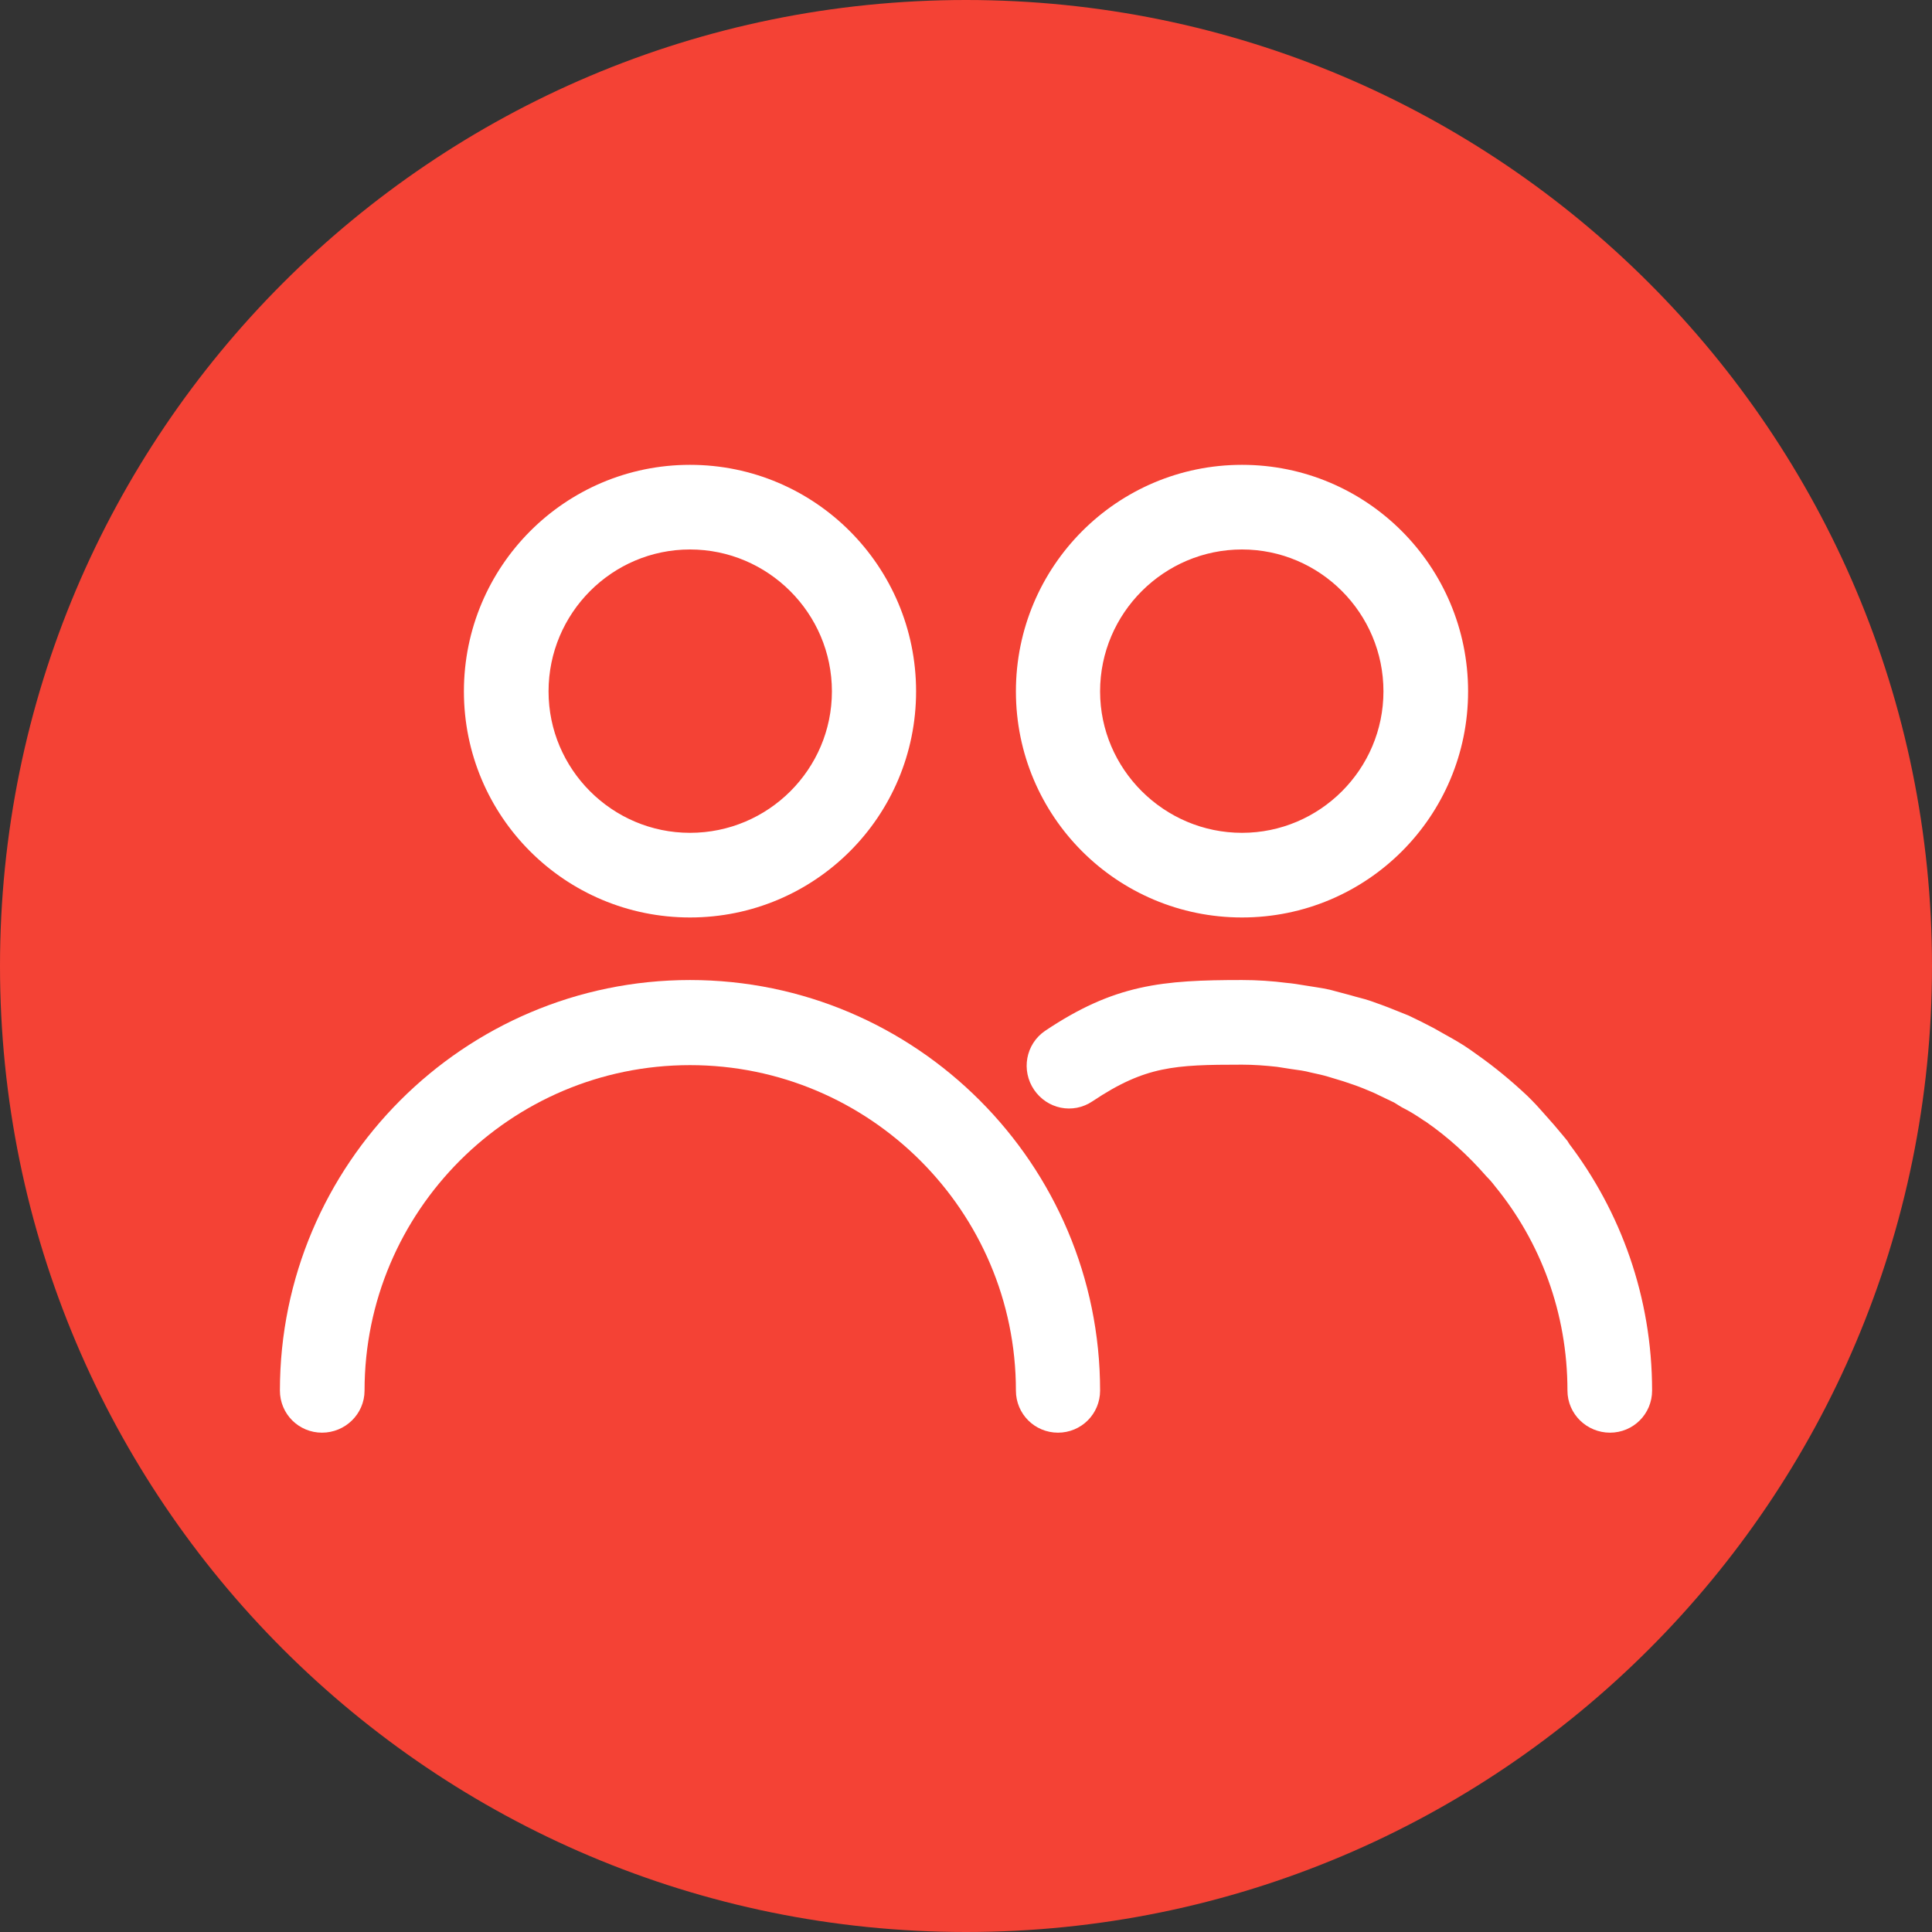 <?xml version="1.0" encoding="utf-8"?>
<!-- Generator: Adobe Illustrator 16.0.0, SVG Export Plug-In . SVG Version: 6.00 Build 0)  -->
<!DOCTYPE svg PUBLIC "-//W3C//DTD SVG 1.1 Tiny//EN" "http://www.w3.org/Graphics/SVG/1.1/DTD/svg11-tiny.dtd">
<svg version="1.1" baseProfile="tiny" id="Layer_1" xmlns="http://www.w3.org/2000/svg" xmlns:xlink="http://www.w3.org/1999/xlink"
	 x="0px" y="0px" width="42px" height="42px" viewBox="0 0 42 42" xml:space="preserve">
<rect x="0" y="0" width="42" height="42" fill="#333333" stroke="none"/>
<path fill="#F44235" d="M21,0c11.6,0,21,9.41,21,21c0,11.6-9.4,21-21,21S0,32.6,0,21C0,9.41,9.4,0,21,0z"/>
<g>
	
		<path fill-rule="evenodd" fill="#FFFFFF" stroke="#FFFFFF" stroke-width="0.75" stroke-linecap="round" stroke-linejoin="round" stroke-miterlimit="10" d="
		M15,11.57c1.9,0,3.46,1.55,3.46,3.46c0,1.9-1.55,3.45-3.46,3.45c-1.9,0-3.45-1.55-3.45-3.45C11.55,13.12,13.1,11.57,15,11.57z
		 M15,19.57c2.51,0,4.54-2.03,4.54-4.54c0-2.51-2.03-4.55-4.54-4.55s-4.54,2.04-4.54,4.55C10.46,17.54,12.49,19.57,15,19.57z"/>
	
		<path fill-rule="evenodd" fill="#FFFFFF" stroke="#FFFFFF" stroke-width="0.75" stroke-linecap="round" stroke-linejoin="round" stroke-miterlimit="10" d="
		M27,11.57c1.9,0,3.45,1.55,3.45,3.46c0,1.9-1.55,3.45-3.45,3.45s-3.46-1.55-3.46-3.45C23.54,13.12,25.1,11.57,27,11.57z M27,19.57
		c2.51,0,4.54-2.03,4.54-4.54c0-2.51-2.03-4.55-4.54-4.55s-4.54,2.04-4.54,4.55C22.46,17.54,24.49,19.57,27,19.57z"/>
	
		<path fill="#FFFFFF" stroke="#FFFFFF" stroke-width="0.75" stroke-linecap="round" stroke-linejoin="round" stroke-miterlimit="10" d="
		M15,21.68c-4.71,0-8.54,3.84-8.54,8.55c0,0.3,0.24,0.54,0.54,0.54s0.55-0.24,0.55-0.54c0-4.11,3.34-7.45,7.45-7.45
		s7.46,3.34,7.46,7.45c0,0.3,0.24,0.54,0.54,0.54s0.54-0.24,0.54-0.54C23.54,25.52,19.71,21.68,15,21.68z"/>
	
		<path fill="#FFFFFF" stroke="#FFFFFF" stroke-width="0.75" stroke-linecap="round" stroke-linejoin="round" stroke-miterlimit="10" d="
		M33.79,25.06c-0.01-0.02-0.01-0.03-0.03-0.05l-0.1-0.12c-0.1-0.12-0.2-0.24-0.31-0.36c-0.1-0.11-0.2-0.23-0.31-0.34l-0.1-0.1
		c-0.33-0.31-0.68-0.6-1.05-0.86l-0.14-0.1c-0.17-0.12-0.35-0.22-0.53-0.32l-0.23-0.13c-0.17-0.09-0.35-0.18-0.52-0.26l-0.3-0.12
		c-0.17-0.07-0.34-0.13-0.51-0.19c-0.12-0.04-0.26-0.07-0.39-0.11c-0.15-0.04-0.3-0.08-0.45-0.12c-0.18-0.04-0.36-0.06-0.53-0.09
		c-0.12-0.02-0.24-0.04-0.36-0.05c-0.31-0.04-0.62-0.06-0.93-0.06c-1.71,0-2.65,0.09-4.07,1.04c-0.25,0.17-0.31,0.51-0.14,0.76
		s0.5,0.32,0.75,0.15c1.24-0.83,1.97-0.86,3.46-0.86c0.27,0,0.54,0.02,0.81,0.05l0.32,0.05c0.15,0.02,0.3,0.04,0.45,0.08
		c0.14,0.03,0.28,0.06,0.41,0.1l0.33,0.1c0.15,0.05,0.3,0.1,0.45,0.16l0.24,0.1c0.16,0.08,0.32,0.15,0.48,0.23l0.16,0.1
		c0.18,0.09,0.34,0.19,0.5,0.3l0.05,0.03c0.52,0.36,0.98,0.78,1.39,1.25c0.07,0.07,0.14,0.15,0.2,0.23c1.04,1.27,1.66,2.9,1.66,4.68
		c0,0.3,0.25,0.54,0.55,0.54s0.54-0.24,0.54-0.54C35.54,28.29,34.89,26.5,33.79,25.06z"/>
</g>
</svg>
